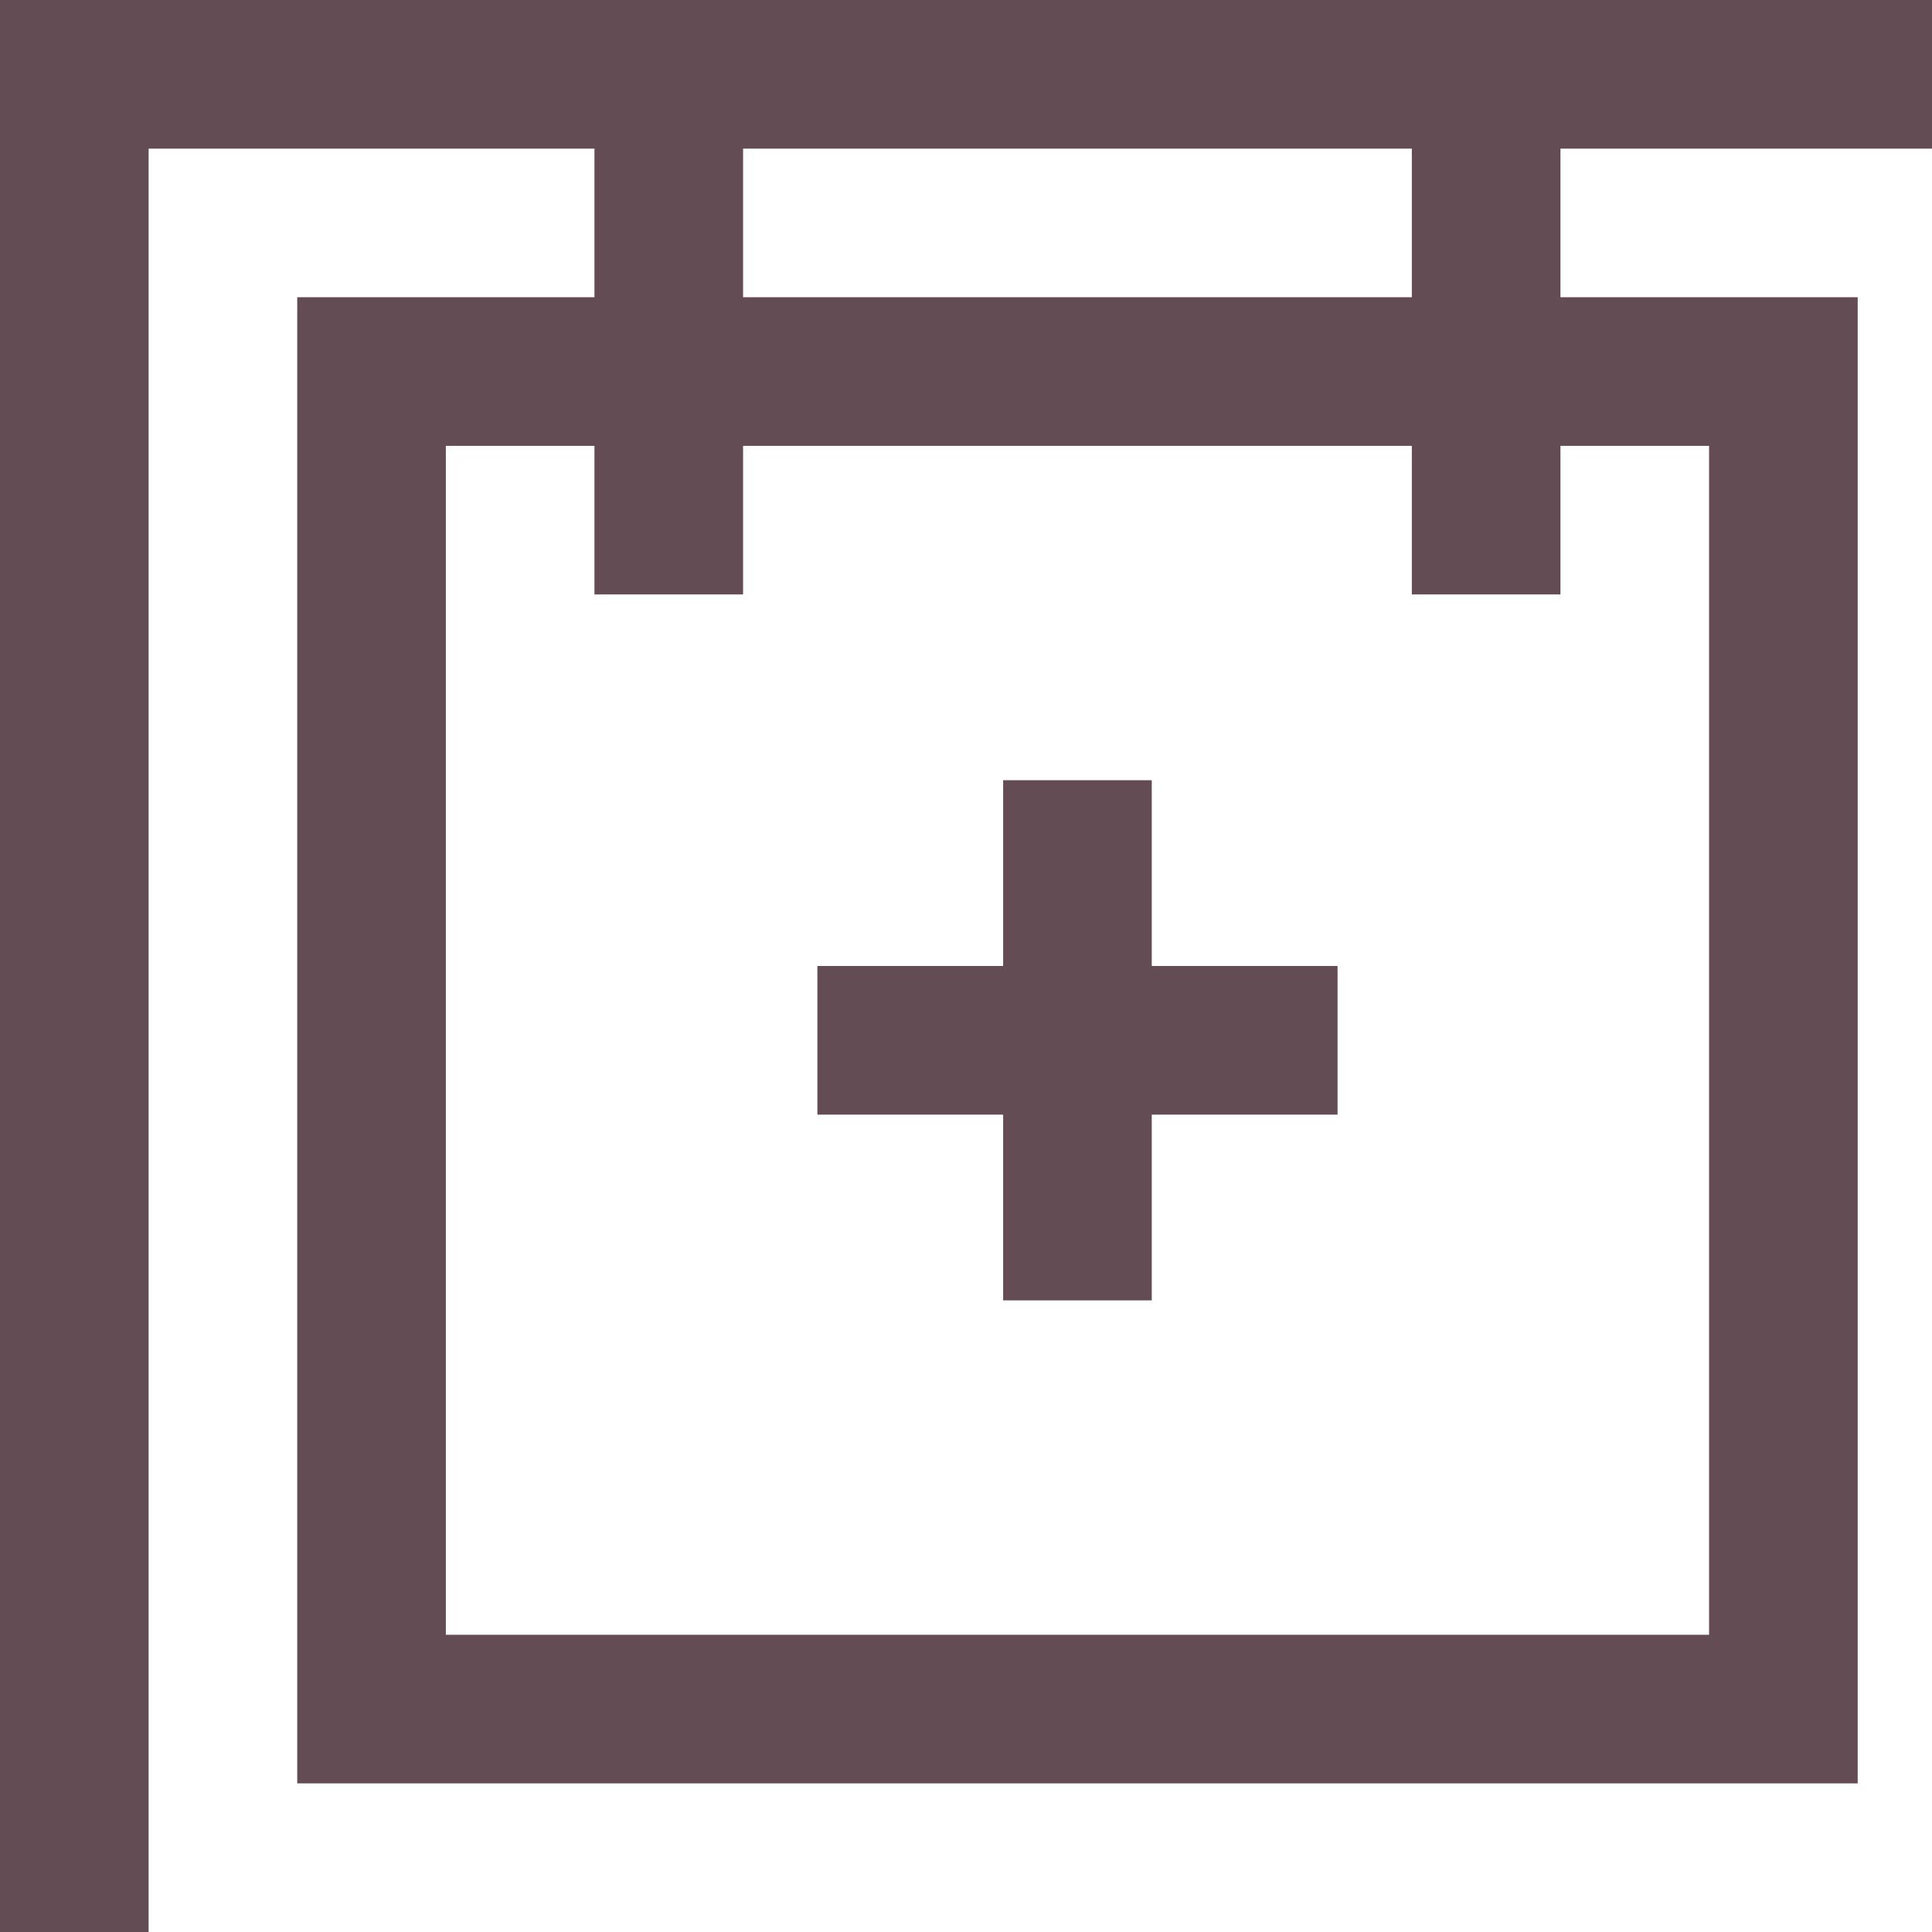 <svg xmlns="http://www.w3.org/2000/svg" width="52" height="52" viewBox="0 0 52 52">
  <defs>
    <style>
      .cls-1 {
        fill: #634c53;
        fill-rule: evenodd;
      }
    </style>
  </defs>
  <path id="ico_room.svg" class="cls-1" d="M52,14v4h8V58H18V18h8V14H14V62H10V10H62v4H52Zm-4,0H30v4H48V14Zm0,8H30v4H26V22H22V54H56V22H52v4H48V22ZM41,45H37V40H32V36h5V31h4v5h5v4H41v5Z" transform="translate(-10 -10)"/>
</svg>

